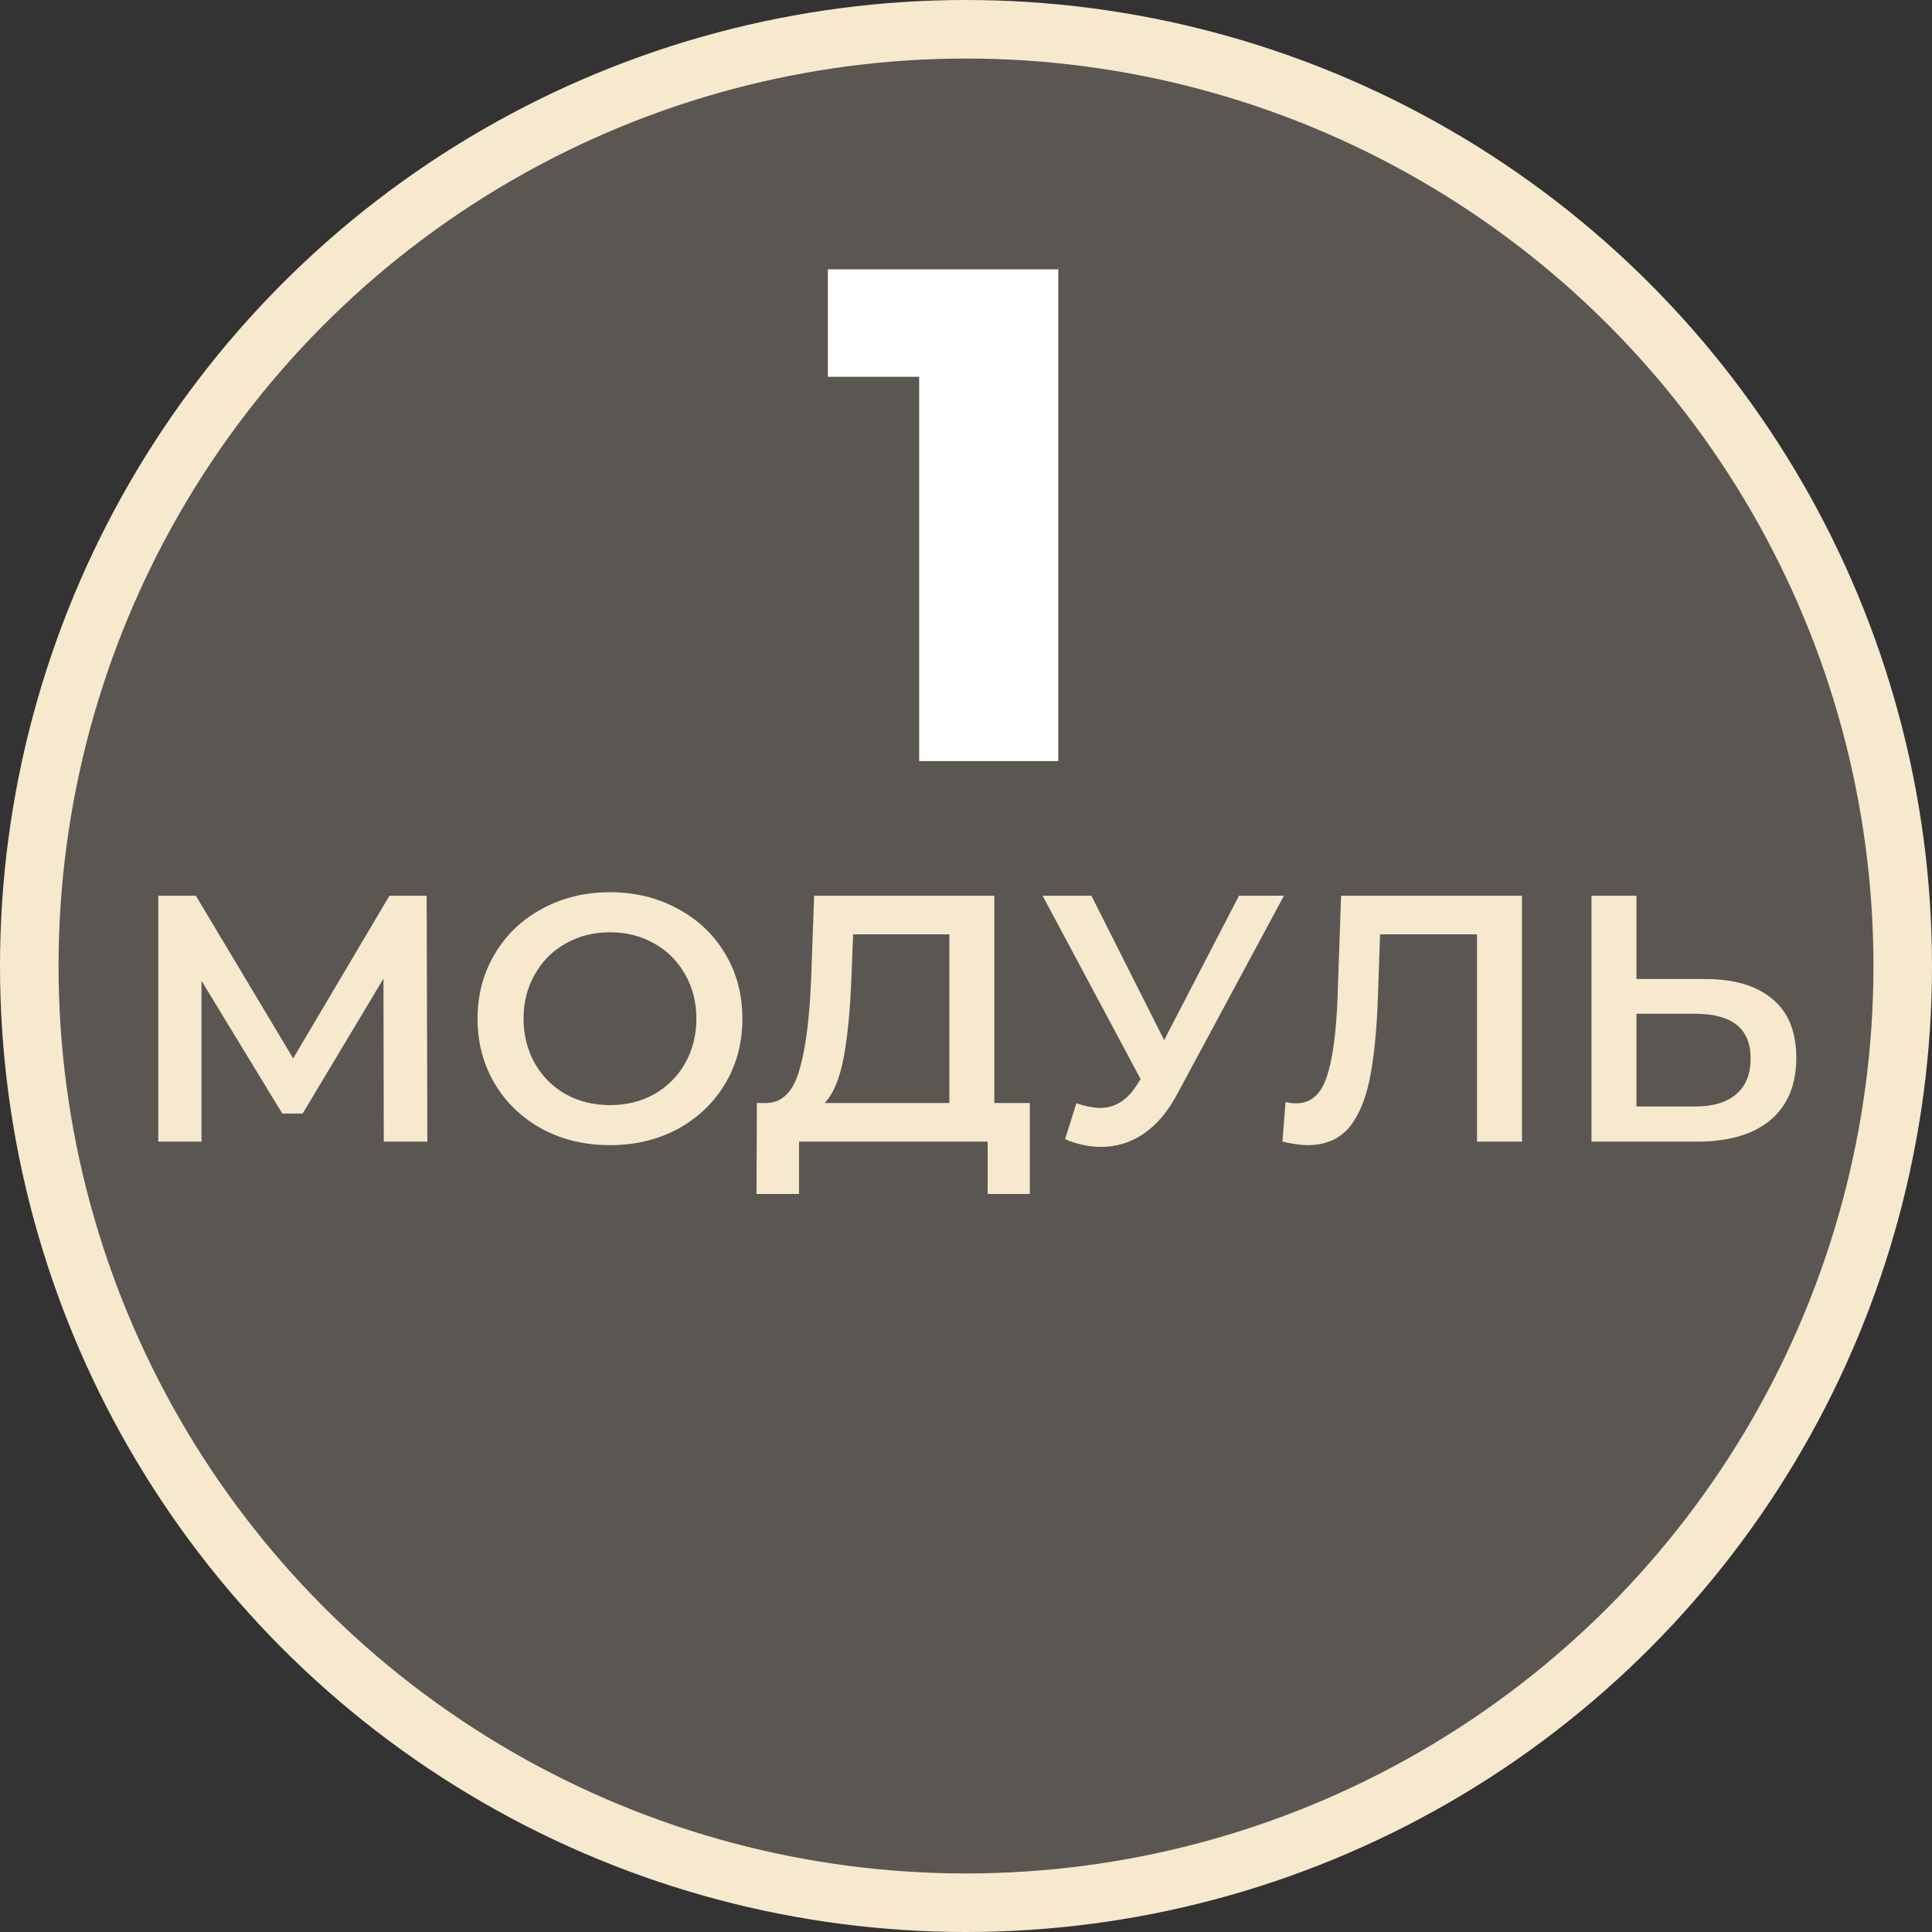 <?xml version="1.0" encoding="UTF-8"?> <svg xmlns="http://www.w3.org/2000/svg" width="66" height="66" viewBox="0 0 66 66" fill="none"><rect x="0" y="0" width="66" height="66" fill="#333333" stroke="none"/><circle cx="33" cy="33" r="32" fill="#F6E9CE" fill-opacity="0.2" stroke="#F6E9CE" stroke-width="2"></circle><path d="M36.153 9.2V26H31.401V12.872H28.281V9.2H36.153Z" fill="white"></path><path d="M13.111 39L13.099 33.432L10.339 38.04H9.643L6.883 33.504V39H5.407V30.6H6.691L10.015 36.156L13.303 30.6H14.575L14.599 39H13.111ZM20.837 39.12C19.981 39.12 19.209 38.936 18.521 38.568C17.833 38.192 17.293 37.676 16.901 37.02C16.509 36.356 16.313 35.616 16.313 34.8C16.313 33.984 16.509 33.248 16.901 32.592C17.293 31.928 17.833 31.412 18.521 31.044C19.209 30.668 19.981 30.48 20.837 30.48C21.693 30.48 22.465 30.668 23.153 31.044C23.841 31.412 24.381 31.924 24.773 32.58C25.165 33.236 25.361 33.976 25.361 34.8C25.361 35.624 25.165 36.364 24.773 37.02C24.381 37.676 23.841 38.192 23.153 38.568C22.465 38.936 21.693 39.12 20.837 39.12ZM20.837 37.752C21.397 37.752 21.901 37.628 22.349 37.38C22.797 37.124 23.149 36.772 23.405 36.324C23.661 35.868 23.789 35.36 23.789 34.8C23.789 34.24 23.661 33.736 23.405 33.288C23.149 32.832 22.797 32.48 22.349 32.232C21.901 31.976 21.397 31.848 20.837 31.848C20.277 31.848 19.773 31.976 19.325 32.232C18.877 32.48 18.525 32.832 18.269 33.288C18.013 33.736 17.885 34.24 17.885 34.8C17.885 35.36 18.013 35.868 18.269 36.324C18.525 36.772 18.877 37.124 19.325 37.38C19.773 37.628 20.277 37.752 20.837 37.752ZM35.18 37.68V40.788H33.74V39H27.296V40.788H25.844L25.856 37.68H26.216C26.744 37.656 27.112 37.268 27.32 36.516C27.536 35.756 27.668 34.672 27.716 33.264L27.812 30.6H33.968V37.68H35.18ZM29.084 33.408C29.044 34.496 28.956 35.404 28.82 36.132C28.684 36.852 28.468 37.368 28.172 37.68H32.432V31.92H29.144L29.084 33.408ZM43.861 30.6L40.213 37.38C39.893 37.98 39.509 38.432 39.061 38.736C38.621 39.032 38.141 39.18 37.621 39.18C37.205 39.18 36.793 39.092 36.385 38.916L36.769 37.692C37.097 37.796 37.369 37.848 37.585 37.848C38.089 37.848 38.505 37.588 38.833 37.068L38.965 36.864L35.617 30.6H37.285L39.769 35.532L42.325 30.6H43.861ZM51.993 30.6V39H50.457V31.92H47.145L47.073 34.02C47.033 35.196 46.937 36.152 46.785 36.888C46.633 37.616 46.389 38.172 46.053 38.556C45.717 38.932 45.253 39.12 44.661 39.12C44.453 39.12 44.169 39.08 43.809 39L43.917 37.644C44.021 37.676 44.141 37.692 44.277 37.692C44.765 37.692 45.109 37.404 45.309 36.828C45.517 36.244 45.645 35.328 45.693 34.08L45.813 30.6H51.993ZM58.232 33.444C59.24 33.444 60.012 33.672 60.548 34.128C61.092 34.576 61.364 35.244 61.364 36.132C61.364 37.06 61.068 37.772 60.476 38.268C59.884 38.756 59.052 39 57.98 39H54.368V30.6H55.904V33.444H58.232ZM57.908 37.8C58.516 37.8 58.984 37.66 59.312 37.38C59.64 37.1 59.804 36.692 59.804 36.156C59.804 35.14 59.172 34.632 57.908 34.632H55.904V37.8H57.908Z" fill="#F6E9CE"></path></svg> 